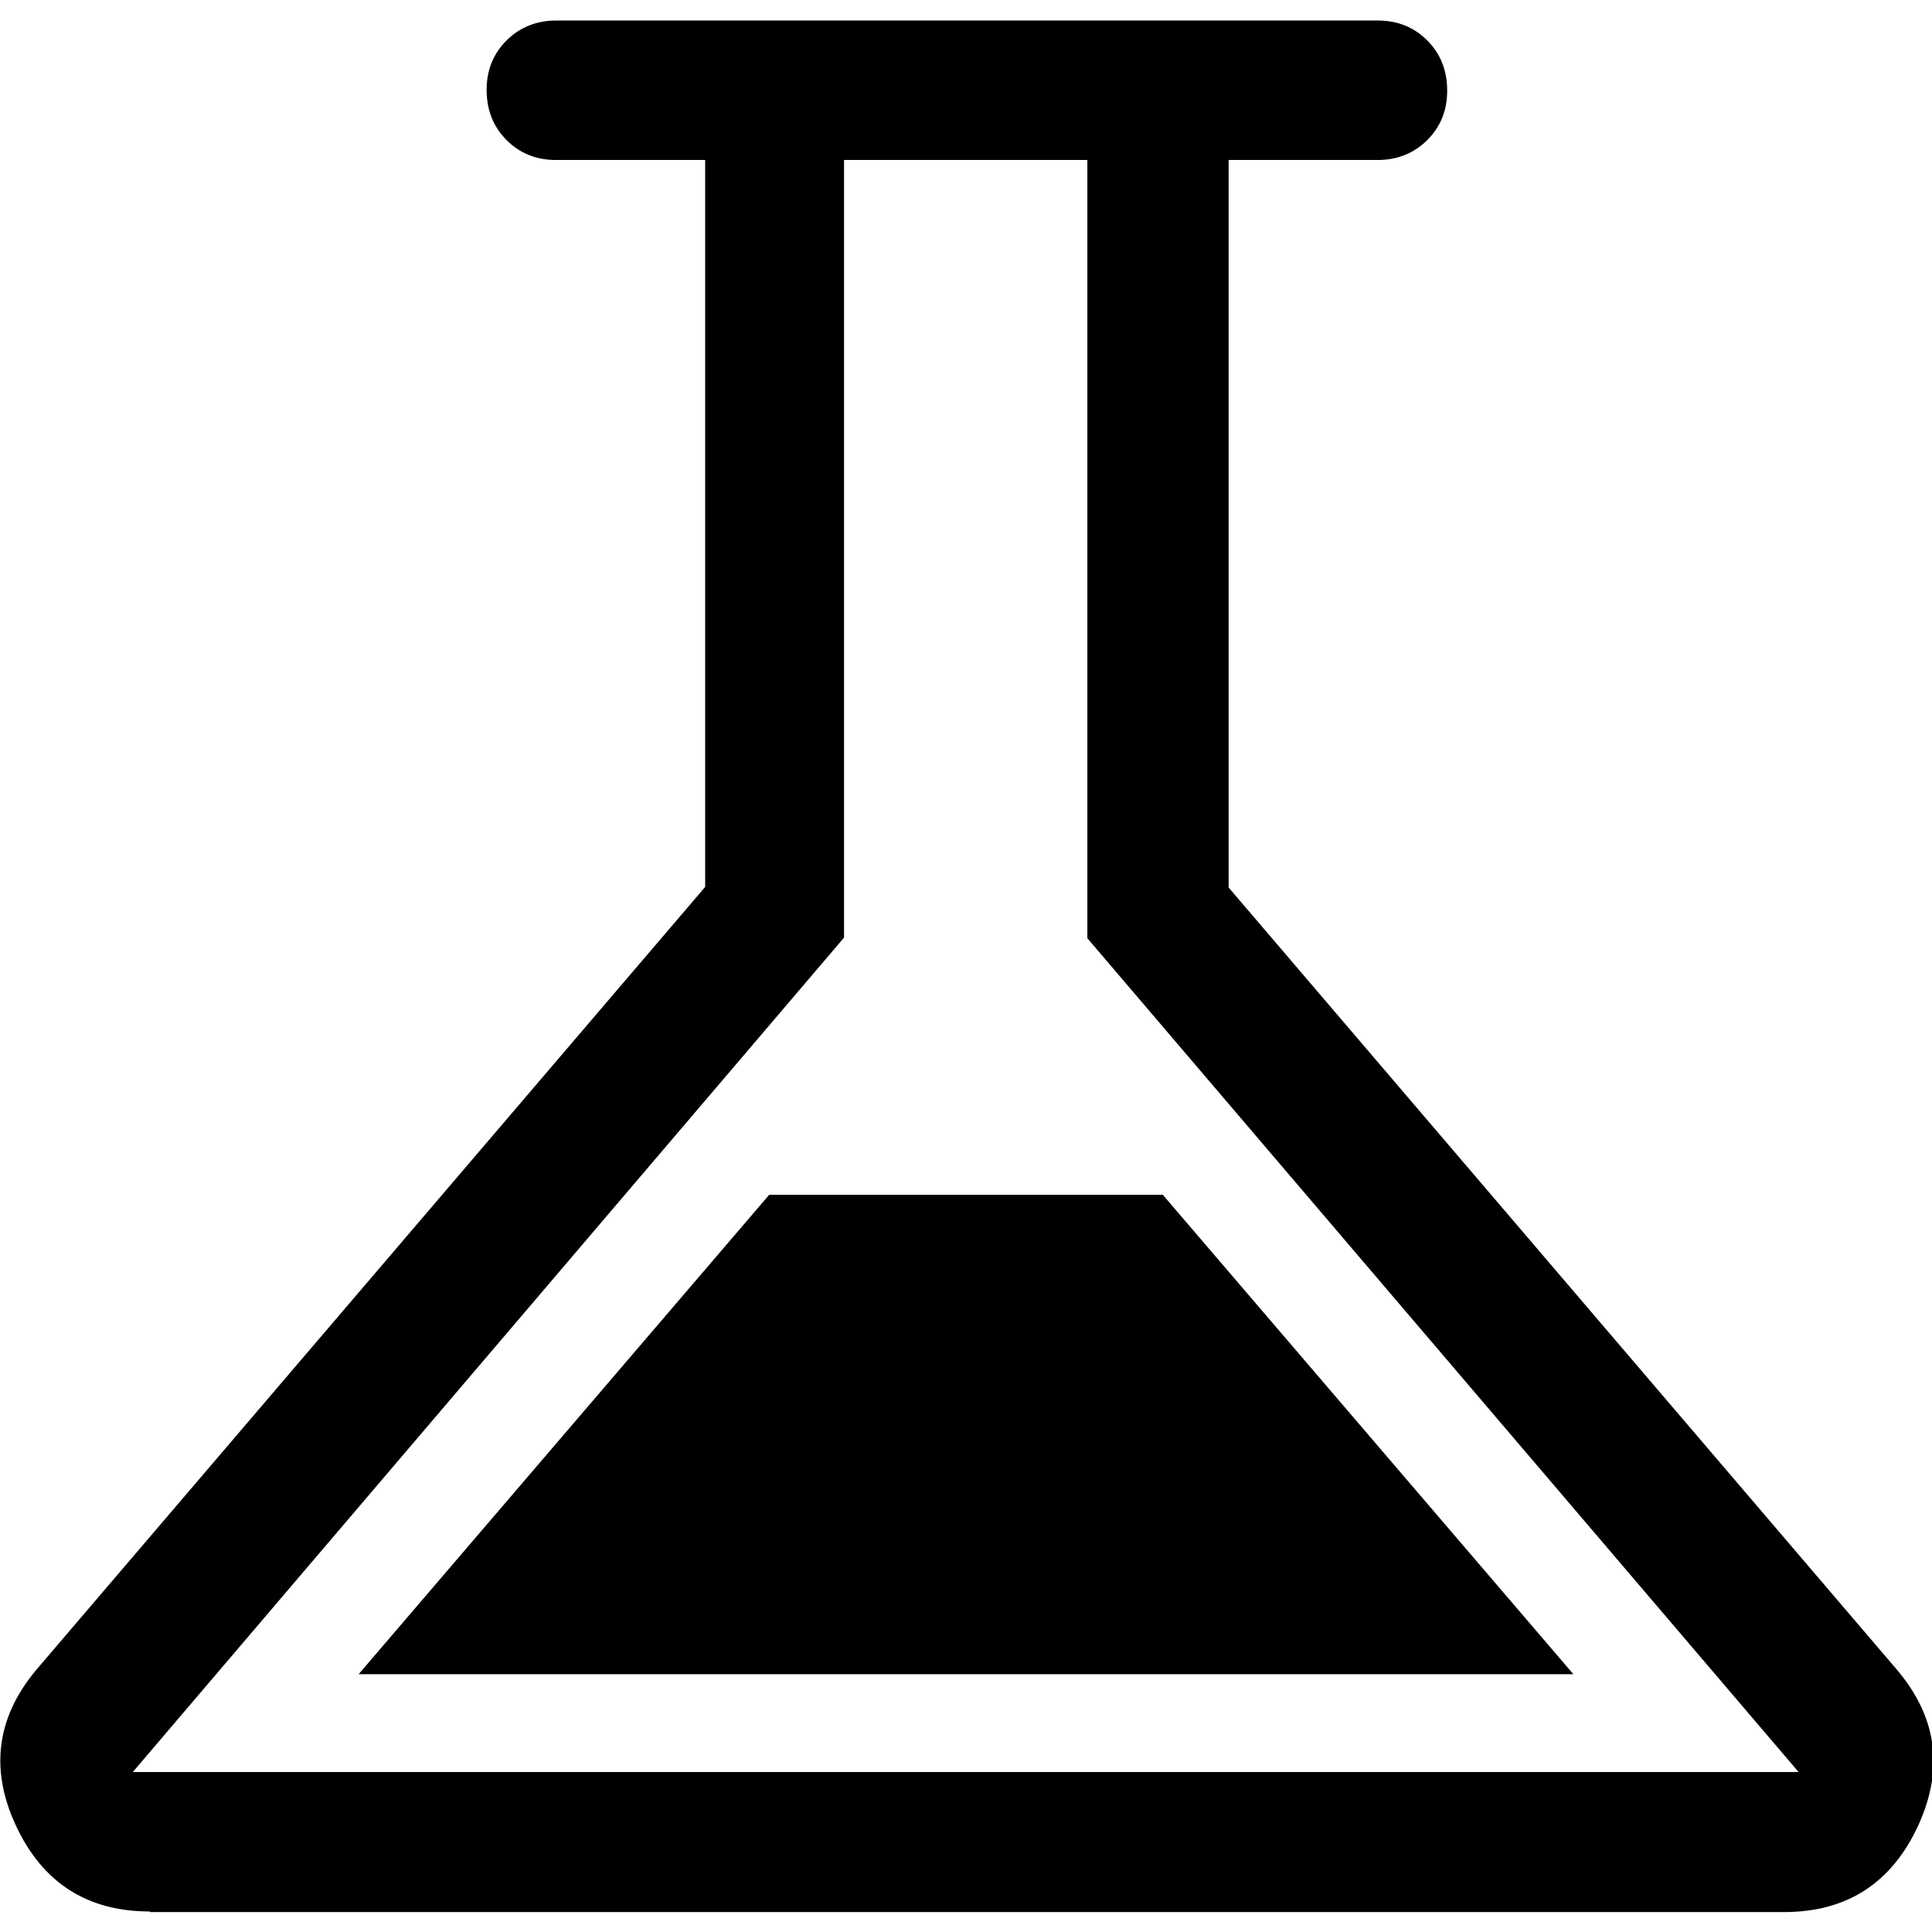 <?xml version="1.0" encoding="UTF-8"?>
<svg id="Layer_1" xmlns="http://www.w3.org/2000/svg" version="1.1" viewBox="0 0 32 32">
  <!-- Generator: Adobe Illustrator 29.8.2, SVG Export Plug-In . SVG Version: 2.1.1 Build 3)  -->
  <path d="M2.48,31.66c-1.04,0-1.78-.48-2.22-1.43-.44-.95-.31-1.83.39-2.63l11.03-12.91V2.65h-2.47c-.33,0-.6-.11-.82-.33-.22-.22-.33-.5-.33-.83s.11-.6.33-.82c.22-.22.5-.33.82-.33h13.61c.33,0,.6.11.82.33.22.22.33.5.33.83s-.11.6-.33.82c-.22.22-.5.33-.82.33h-2.47v12.05l11.03,12.91c.7.8.83,1.67.39,2.63-.44.95-1.18,1.43-2.22,1.43H2.48ZM5.94,27.73h20.12l-6.8-7.94h-6.52l-6.8,7.94ZM2.2,29.35h27.59l-11.78-13.81V2.65h-4.03v12.88L2.2,29.35Z"/>
</svg>